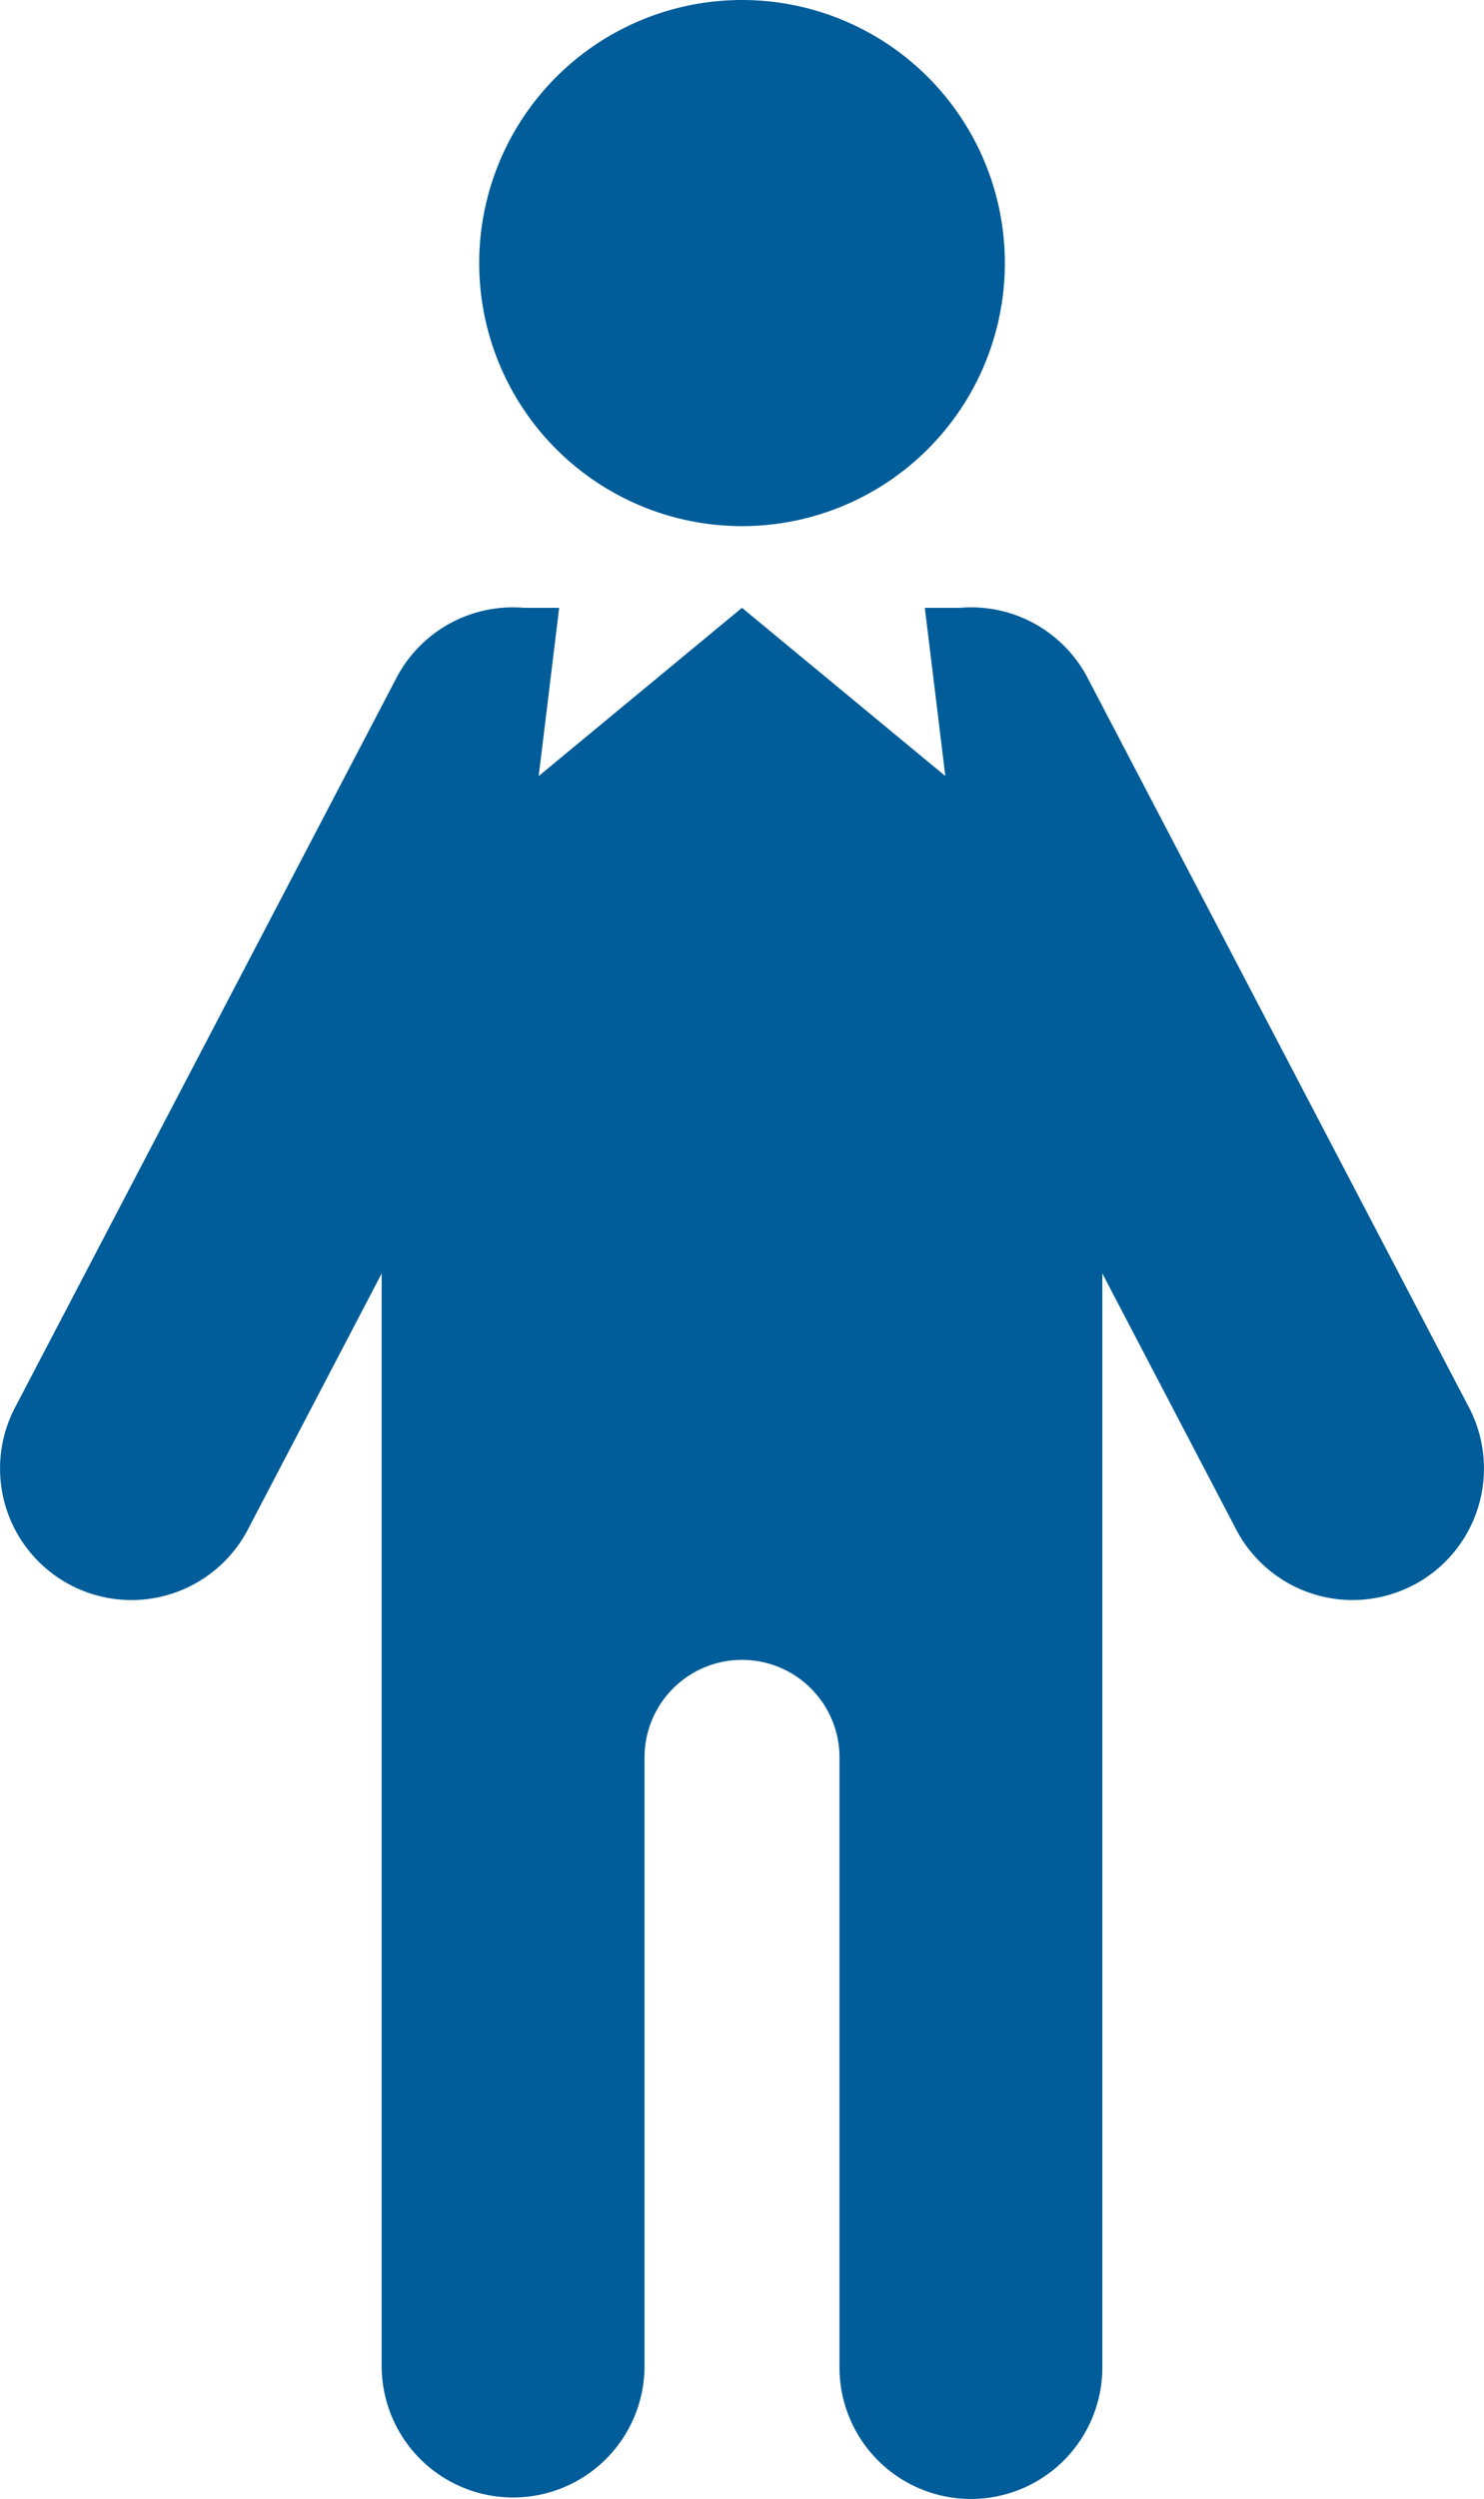 <svg xmlns="http://www.w3.org/2000/svg" width="89.428" height="150.451" viewBox="0 0 89.428 150.451"><defs><style>.a{fill:#005d99;}</style></defs><path class="a" d="M269.406,1995.115a15.838,15.838,0,1,0,15.84,15.837,15.838,15.838,0,0,0-15.84-15.837m40.465,95.428a7.916,7.916,0,0,1-10.687-3.346l-8.064-15.414v65.864a7.919,7.919,0,0,1-15.839,0v-36.724a5.874,5.874,0,1,0-11.749,0v36.724a7.92,7.92,0,0,1-15.839,0v-65.864L239.63,2087.2a7.919,7.919,0,1,1-14.033-7.343l22.984-43.928a7.917,7.917,0,0,1,7.683-4.22h2.124l-1.233,10.128,12.251-10.128,12.252,10.128-1.235-10.128h2.127a7.917,7.917,0,0,1,7.683,4.22l22.984,43.928a7.923,7.923,0,0,1-3.346,10.689" transform="translate(-224.692 -1995.115)"/></svg>